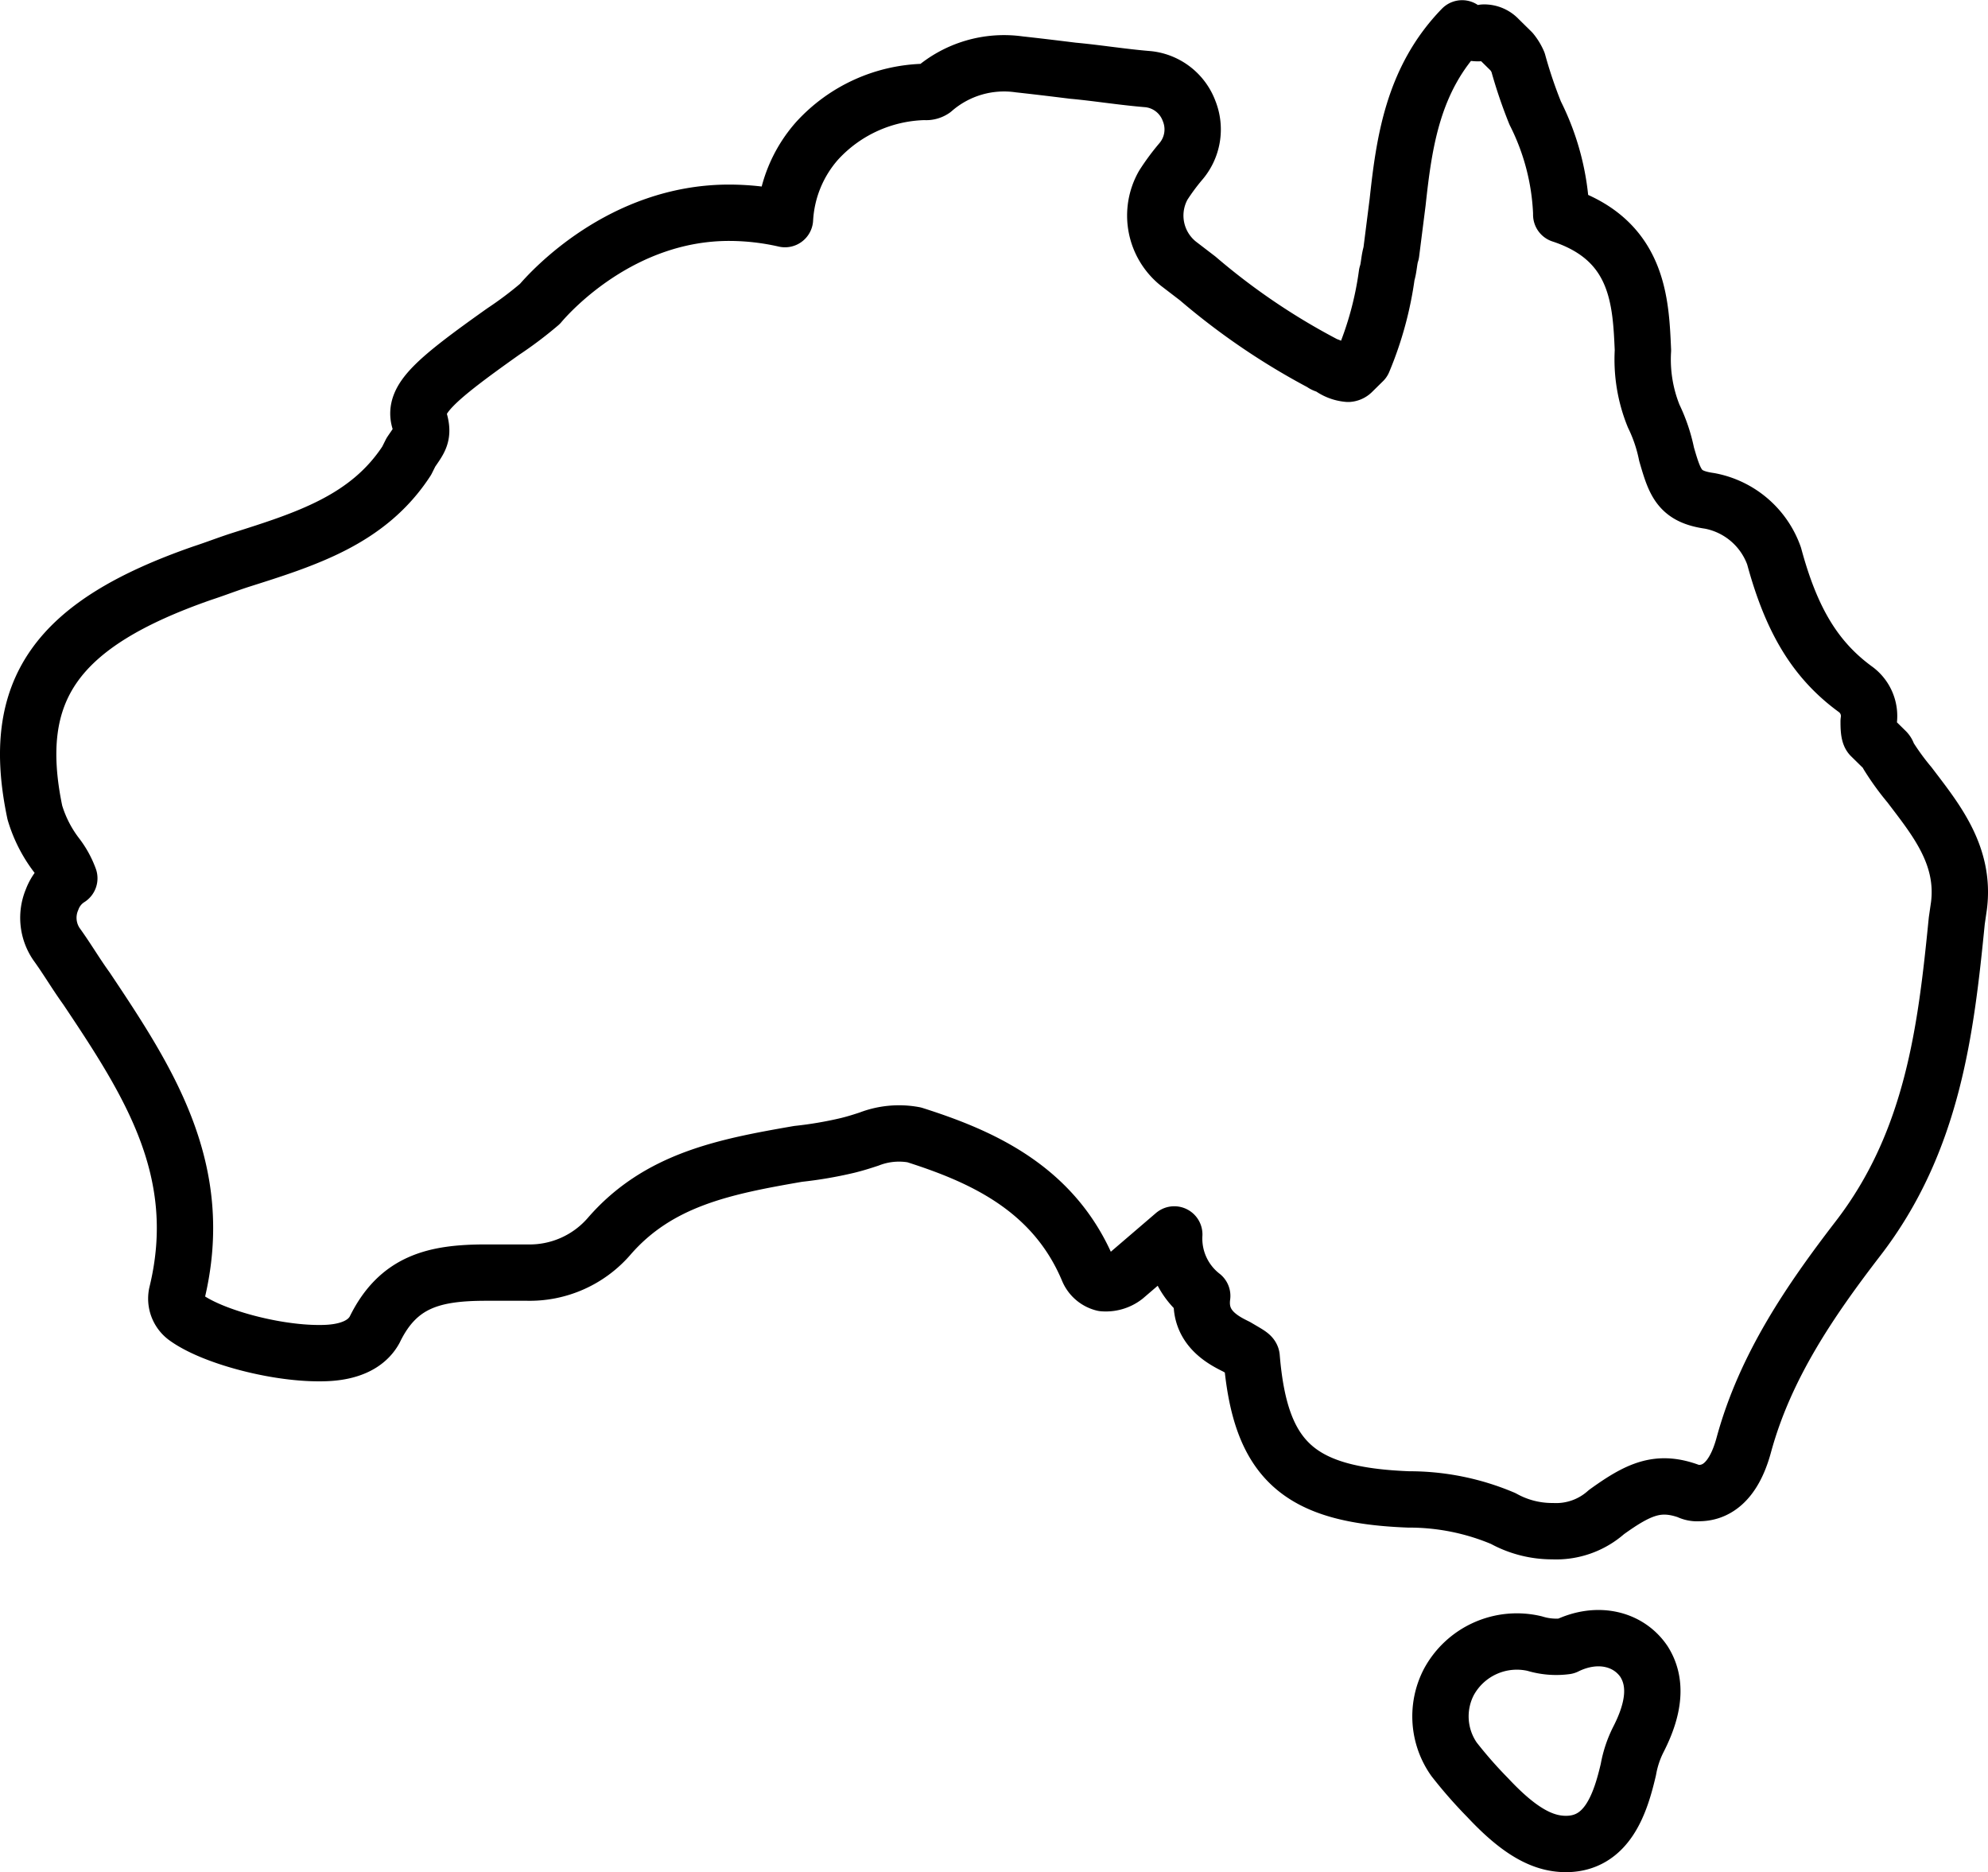 <svg xmlns="http://www.w3.org/2000/svg" xmlns:xlink="http://www.w3.org/1999/xlink" width="141.122" height="132.892" viewBox="0 0 141.122 132.892">
  <defs>
    <clipPath id="clip-path">
      <path id="Path_74" data-name="Path 74" d="M0,0H141.122V-132.892H0Z" fill="none"/>
    </clipPath>
  </defs>
  <g id="Group_104" data-name="Group 104" transform="translate(0 132.892)">
    <g id="Group_103" data-name="Group 103" clip-path="url(#clip-path)">
      <g id="Group_101" data-name="Group 101" transform="translate(110.217 -24.204)">
        <path id="Path_72" data-name="Path 72" d="M0,0A7.166,7.166,0,0,1-3.51-.9a17.077,17.077,0,0,0-6.715-1.354c-7.783-.3-10.53-2.709-11.14-10.082,0-.151-.305-.3-1.068-.753-.916-.451-2.747-1.354-2.442-3.611a5.151,5.151,0,0,1-1.984-4.364l-3.51,3.01a2.207,2.207,0,0,1-1.526.451,1.6,1.6,0,0,1-1.068-.9c-2.442-5.868-7.631-8.126-12.362-9.63a5.871,5.871,0,0,0-3.2.3c-.458.15-.916.3-1.527.451a28.4,28.4,0,0,1-3.51.6c-5.188.9-9.919,1.806-13.429,5.869a7.46,7.46,0,0,1-5.8,2.558h-2.9c-3.662,0-6.257.6-7.935,4.063-.916,1.655-3.205,1.655-3.968,1.655-3.205,0-7.631-1.2-9.462-2.558a1.658,1.658,0,0,1-.61-1.655c2.136-8.728-1.984-15.048-6.41-21.669-.763-1.054-1.373-2.107-2.136-3.16a3.317,3.317,0,0,1-.306-3.16,3.02,3.02,0,0,1,1.221-1.505A6.111,6.111,0,0,0-106.215-48a9.372,9.372,0,0,1-1.527-3.01c-1.831-8.728,1.527-13.392,11.9-17,.916-.3,1.679-.6,2.594-.9,4.731-1.5,9.157-2.859,11.9-7.072l.3-.6c.61-.9.916-1.2.61-2.257-.457-1.505,1.069-2.859,5.952-6.32a27.123,27.123,0,0,0,2.594-1.956c.763-.9,5.8-6.471,13.43-6.471a17.9,17.9,0,0,1,3.968.451,9.142,9.142,0,0,1,2.289-5.567,10.655,10.655,0,0,1,7.63-3.461.9.9,0,0,0,.611-.151,7.644,7.644,0,0,1,6.1-1.805c1.374.15,2.594.3,3.815.451,1.679.151,3.51.452,5.342.6a3.489,3.489,0,0,1,2.9,2.257,3.5,3.5,0,0,1-.61,3.612,15.714,15.714,0,0,0-1.221,1.655,4.372,4.372,0,0,0,1.068,5.568l1.374,1.053a48.245,48.245,0,0,0,8.851,6.019c.152.15.458.15.61.3a2.457,2.457,0,0,0,1.221.451.475.475,0,0,0,.305-.15l.763-.752a24.4,24.4,0,0,0,1.679-6.17c.153-.452.153-1.053.305-1.5q.229-1.806.458-3.611c.458-4.214,1.068-8.728,4.578-12.339a2.009,2.009,0,0,0,1.527.3,1.394,1.394,0,0,1,1.068.451l.915.9a3.231,3.231,0,0,1,.458.752,33.457,33.457,0,0,0,1.221,3.612A17.316,17.316,0,0,1,.61-93.6v.151c5.494,1.805,5.647,6.169,5.8,9.63a10.7,10.7,0,0,0,.763,4.665,11.319,11.319,0,0,1,.915,2.708c.611,2.107.916,3.01,3.052,3.311a6.025,6.025,0,0,1,4.579,3.912c1.221,4.515,2.9,7.374,5.8,9.48a2.349,2.349,0,0,1,.915,2.258c0,.3,0,.9.153,1.053l.153.15.915.9a.525.525,0,0,1,.153.3,18.251,18.251,0,0,0,1.526,2.107C27.164-50.56,29.3-48,28.843-44.391l-.153,1.053c-.763,7.675-1.678,15.65-7.02,22.572-3.357,4.364-6.562,9.029-8.088,14.6-.763,2.859-2.136,3.461-3.2,3.461a1.4,1.4,0,0,1-.763-.15c-2.136-.753-3.51-.151-5.8,1.5A5.362,5.362,0,0,1,0,0Z" fill="none" stroke="#000" stroke-linecap="round" stroke-linejoin="round" stroke-width="4"/>
      </g>
      <g id="Group_102" data-name="Group 102" transform="translate(111.159 -2)">
        <path id="Path_73" data-name="Path 73" d="M0,0C-1.663,0-3.326-.912-5.544-3.282a31.788,31.788,0,0,1-2.4-2.736,5.292,5.292,0,0,1-.37-5.47,5.489,5.489,0,0,1,6.1-2.736A5.214,5.214,0,0,0,0-14.041c2.218-1.094,4.435-.547,5.544,1.094.924,1.459.739,3.282-.37,5.47a7.674,7.674,0,0,0-.739,2.189C3.881-2.918,2.957,0,0,0Z" fill="none" stroke="#000" stroke-linecap="round" stroke-linejoin="round" stroke-width="4"/>
      </g>
    </g>
  </g>
</svg>
